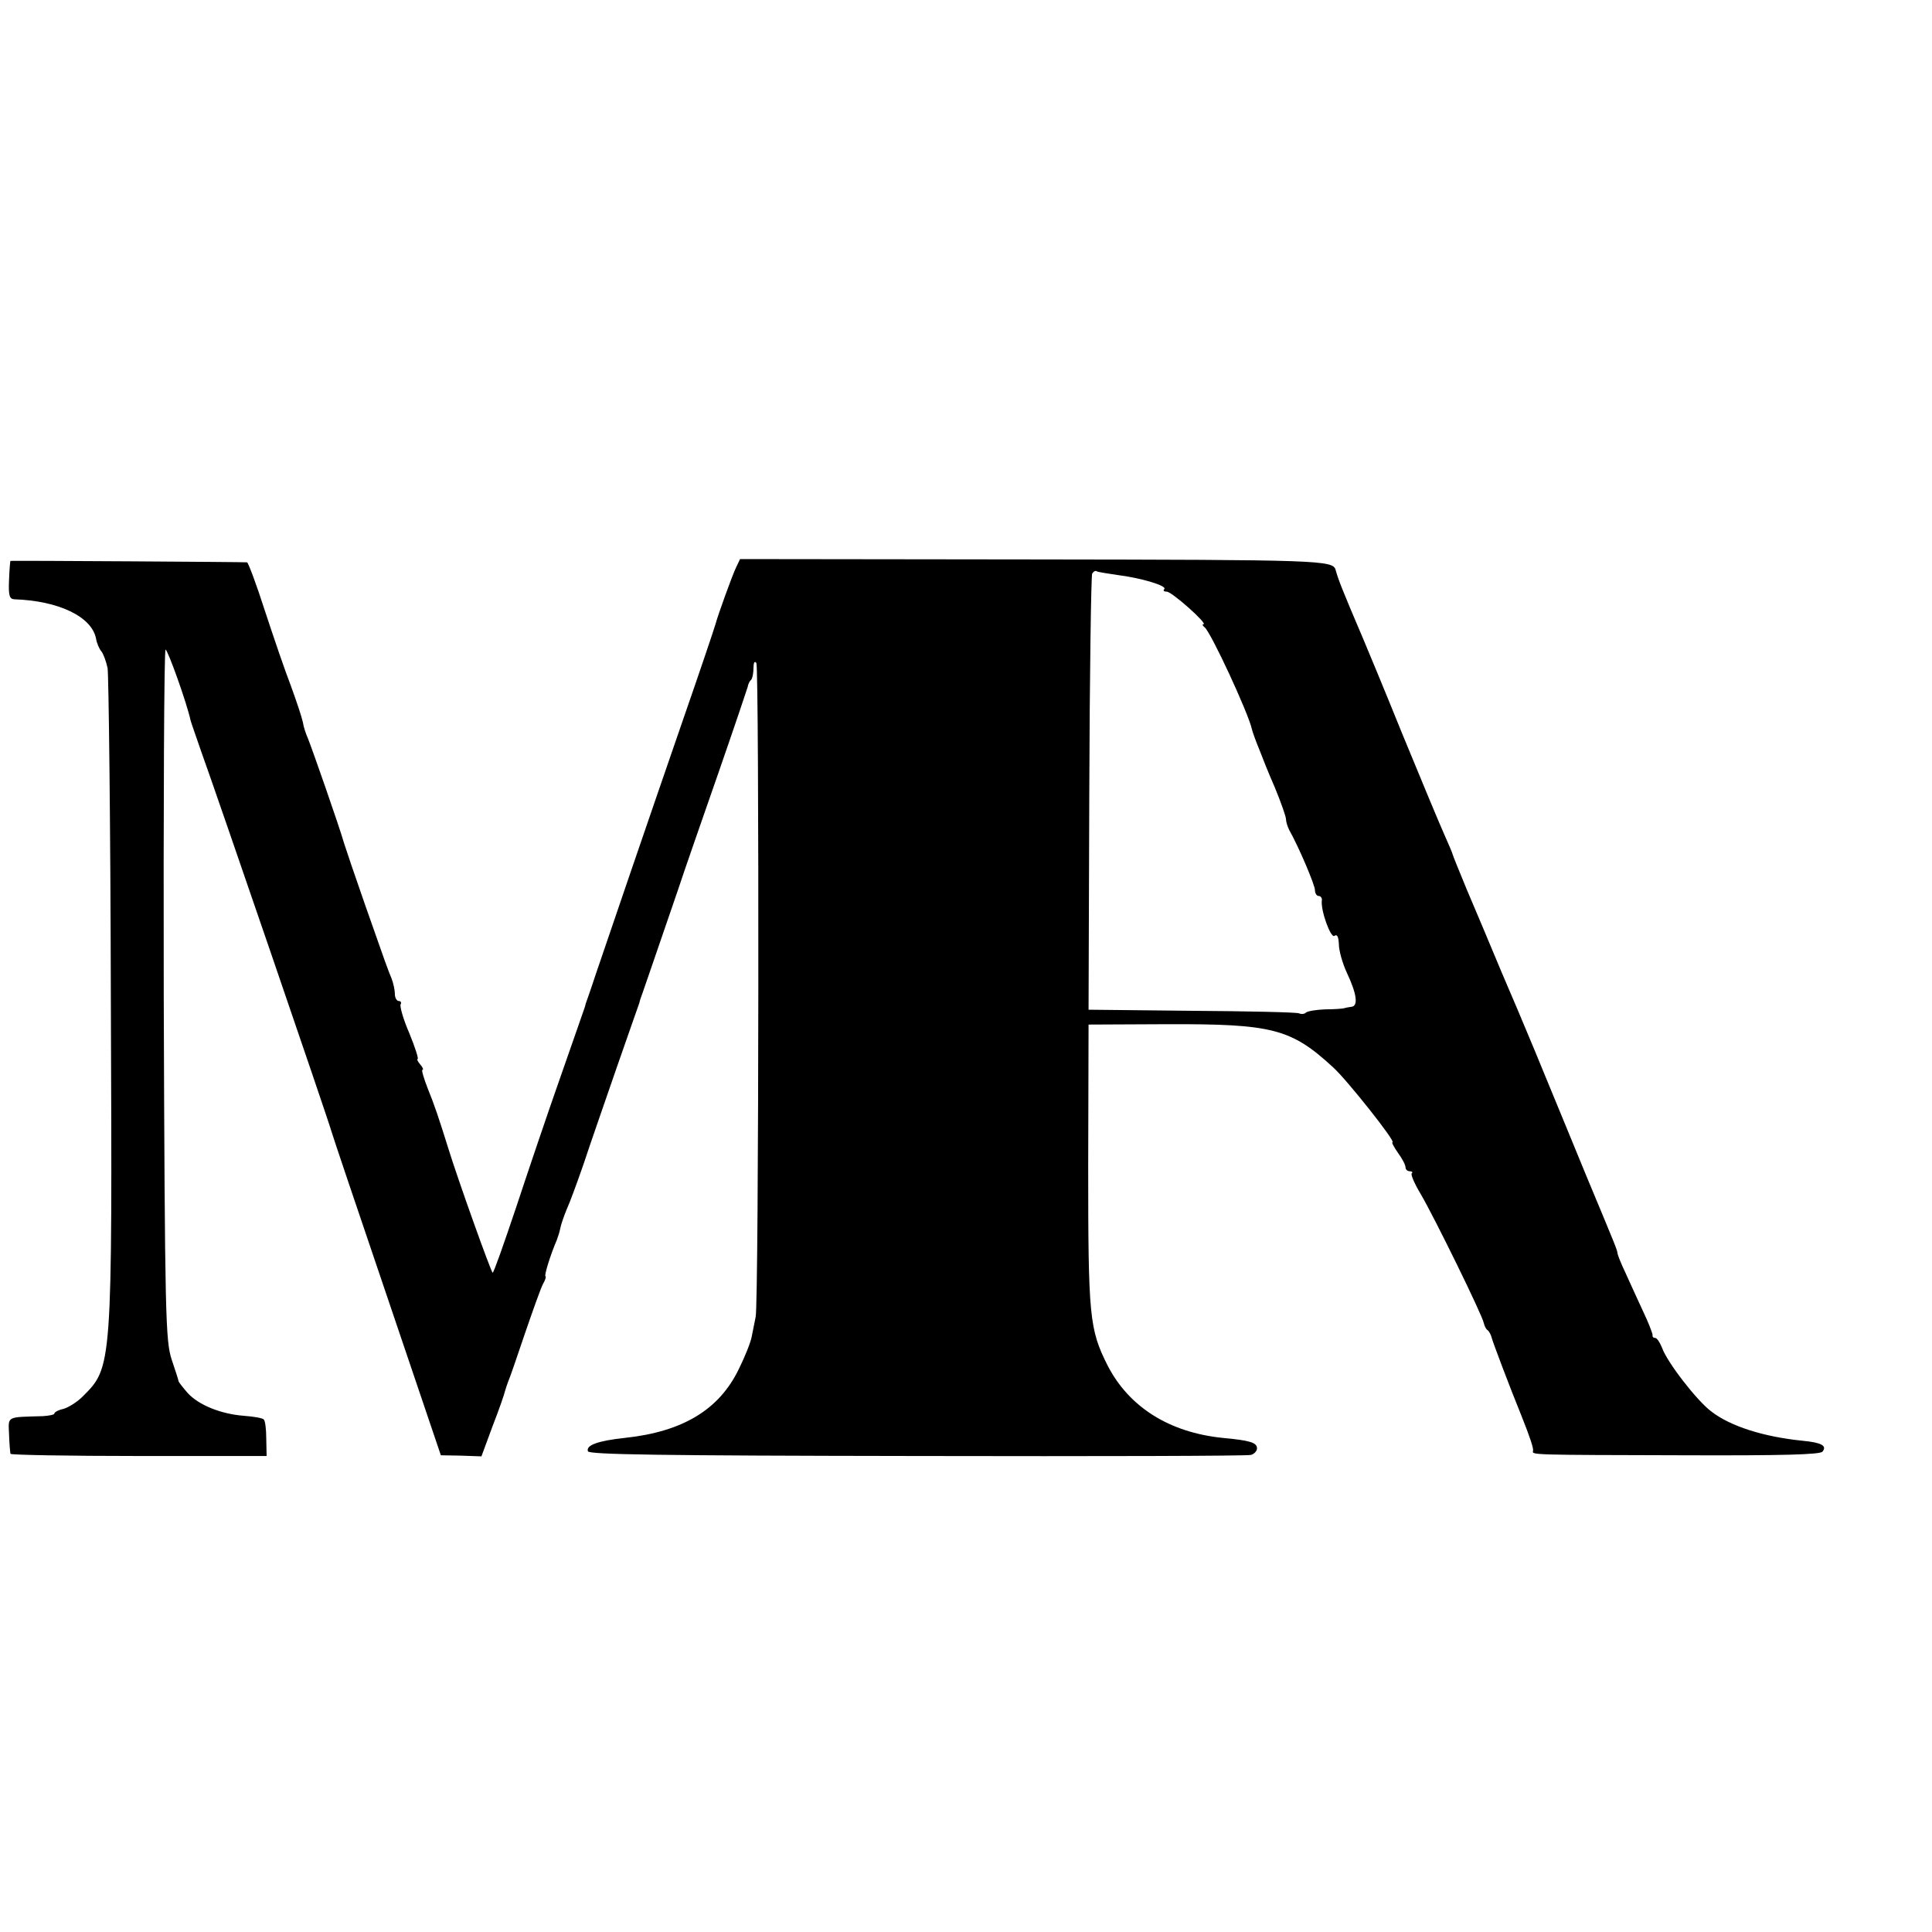 <?xml version="1.0" standalone="no"?>
<!DOCTYPE svg PUBLIC "-//W3C//DTD SVG 20010904//EN"
 "http://www.w3.org/TR/2001/REC-SVG-20010904/DTD/svg10.dtd">
<svg version="1.0" xmlns="http://www.w3.org/2000/svg"
 width="16pt" height="16pt" viewBox="0 0 16 16"
 preserveAspectRatio="xMidYMid meet">
<g transform="translate(0,16) scale(0.003,-0.003)"
fill="#000000" stroke="none">
<path d="M29 3785 c-1 0 -3 -24 -4 -52 -2 -43 1 -53 14 -54 123 -4 214 -48
226 -108 2 -13 9 -29 15 -36 5 -6 13 -27 17 -46 3 -19 8 -430 9 -914 4 -1021
4 -1015 -78 -1097 -15 -15 -39 -30 -53 -34 -14 -3 -25 -9 -25 -13 0 -3 -15 -6
-32 -7 -102 -3 -95 1 -93 -51 1 -27 3 -50 4 -53 0 -3 160 -6 354 -6 l353 0 -1
48 c0 26 -3 50 -7 53 -4 4 -28 8 -55 10 -64 5 -125 30 -155 63 -13 15 -24 29
-25 32 0 3 -9 30 -19 60 -17 52 -19 115 -22 1008 -1 523 1 952 5 952 6 0 59
-148 69 -195 1 -5 15 -44 29 -85 41 -113 353 -1023 360 -1050 2 -8 71 -213
153 -454 l149 -440 56 -1 56 -2 31 84 c18 46 33 90 34 96 2 7 6 19 9 27 4 8
24 67 46 132 22 64 44 126 50 137 7 12 9 21 7 21 -5 0 14 61 31 100 3 8 8 23
10 34 2 10 10 33 17 50 8 17 29 74 47 126 17 52 59 172 91 265 33 94 61 175
63 180 1 6 5 17 8 25 5 15 21 60 98 285 20 61 72 209 114 330 42 121 77 225
79 232 1 7 5 16 9 19 4 4 7 19 7 33 0 15 3 21 8 14 8 -13 7 -1766 -2 -1805 -3
-16 -8 -40 -11 -55 -3 -16 -19 -56 -36 -90 -54 -111 -154 -172 -314 -189 -74
-8 -108 -20 -102 -37 3 -9 197 -12 908 -13 497 -1 912 0 922 3 9 2 17 11 17
18 0 16 -19 22 -95 29 -147 15 -258 85 -317 199 -51 101 -54 135 -54 553 l1
389 216 1 c291 1 343 -12 459 -119 37 -33 175 -207 164 -207 -3 0 4 -13 15
-29 12 -16 21 -34 21 -40 0 -6 5 -11 12 -11 6 0 9 -3 5 -6 -3 -3 8 -29 25 -57
37 -63 171 -336 174 -356 2 -8 6 -17 11 -20 4 -3 9 -13 11 -21 3 -12 49 -134
82 -215 24 -60 34 -91 32 -97 -3 -11 -7 -11 416 -12 276 -1 376 2 383 10 13
16 -2 25 -54 30 -109 11 -200 40 -253 81 -40 30 -122 136 -136 176 -6 15 -14
27 -19 27 -5 0 -8 3 -7 8 0 4 -11 34 -27 67 -15 33 -37 80 -48 105 -12 25 -22
50 -22 55 -2 11 -4 16 -87 215 -33 80 -80 195 -105 255 -25 61 -51 124 -58
140 -7 17 -38 91 -70 165 -31 74 -74 177 -96 228 -21 51 -39 95 -39 97 0 2
-11 28 -24 57 -13 29 -65 154 -116 278 -50 124 -99 241 -107 260 -61 143 -68
162 -76 190 -7 27 -44 28 -833 29 l-811 1 -11 -23 c-11 -23 -50 -131 -57 -157
-2 -8 -42 -127 -90 -265 -94 -272 -213 -620 -240 -700 -9 -27 -19 -57 -22 -65
-3 -8 -7 -19 -8 -25 -2 -5 -32 -93 -68 -195 -36 -102 -91 -265 -123 -362 -33
-98 -61 -178 -64 -178 -4 0 -98 263 -123 345 -25 80 -38 119 -56 163 -11 28
-18 52 -15 52 4 0 1 7 -6 15 -7 8 -10 15 -7 15 3 0 -7 32 -23 71 -17 39 -27
75 -24 80 3 5 0 9 -5 9 -6 0 -11 9 -11 20 0 10 -4 29 -9 42 -12 29 -14 35 -73
203 -27 77 -53 154 -58 170 -12 43 -90 266 -100 290 -5 11 -12 31 -14 45 -3
14 -18 59 -33 100 -16 41 -48 135 -72 208 -23 72 -46 133 -49 133 -5 1 -631 5
-653 4z m3056 -39 c65 -8 138 -30 129 -39 -4 -4 -1 -7 7 -7 14 0 115 -90 101
-90 -4 0 -2 -4 3 -8 17 -12 122 -239 131 -282 1 -5 8 -26 24 -65 4 -11 21 -54
39 -95 17 -41 31 -81 31 -88 0 -7 4 -20 9 -30 27 -48 71 -152 71 -166 0 -9 5
-16 10 -16 6 0 10 -6 9 -12 -4 -27 25 -107 35 -98 7 5 11 -2 12 -23 0 -18 10
-53 22 -79 28 -59 32 -93 12 -94 -8 -1 -17 -3 -20 -4 -3 -1 -26 -3 -52 -3 -25
-1 -49 -5 -53 -9 -4 -4 -12 -5 -19 -2 -7 3 -140 6 -297 7 l-284 3 2 597 c1
328 5 601 8 607 4 6 9 9 13 6 4 -2 30 -6 57 -10z"/>
</g>
</svg>
